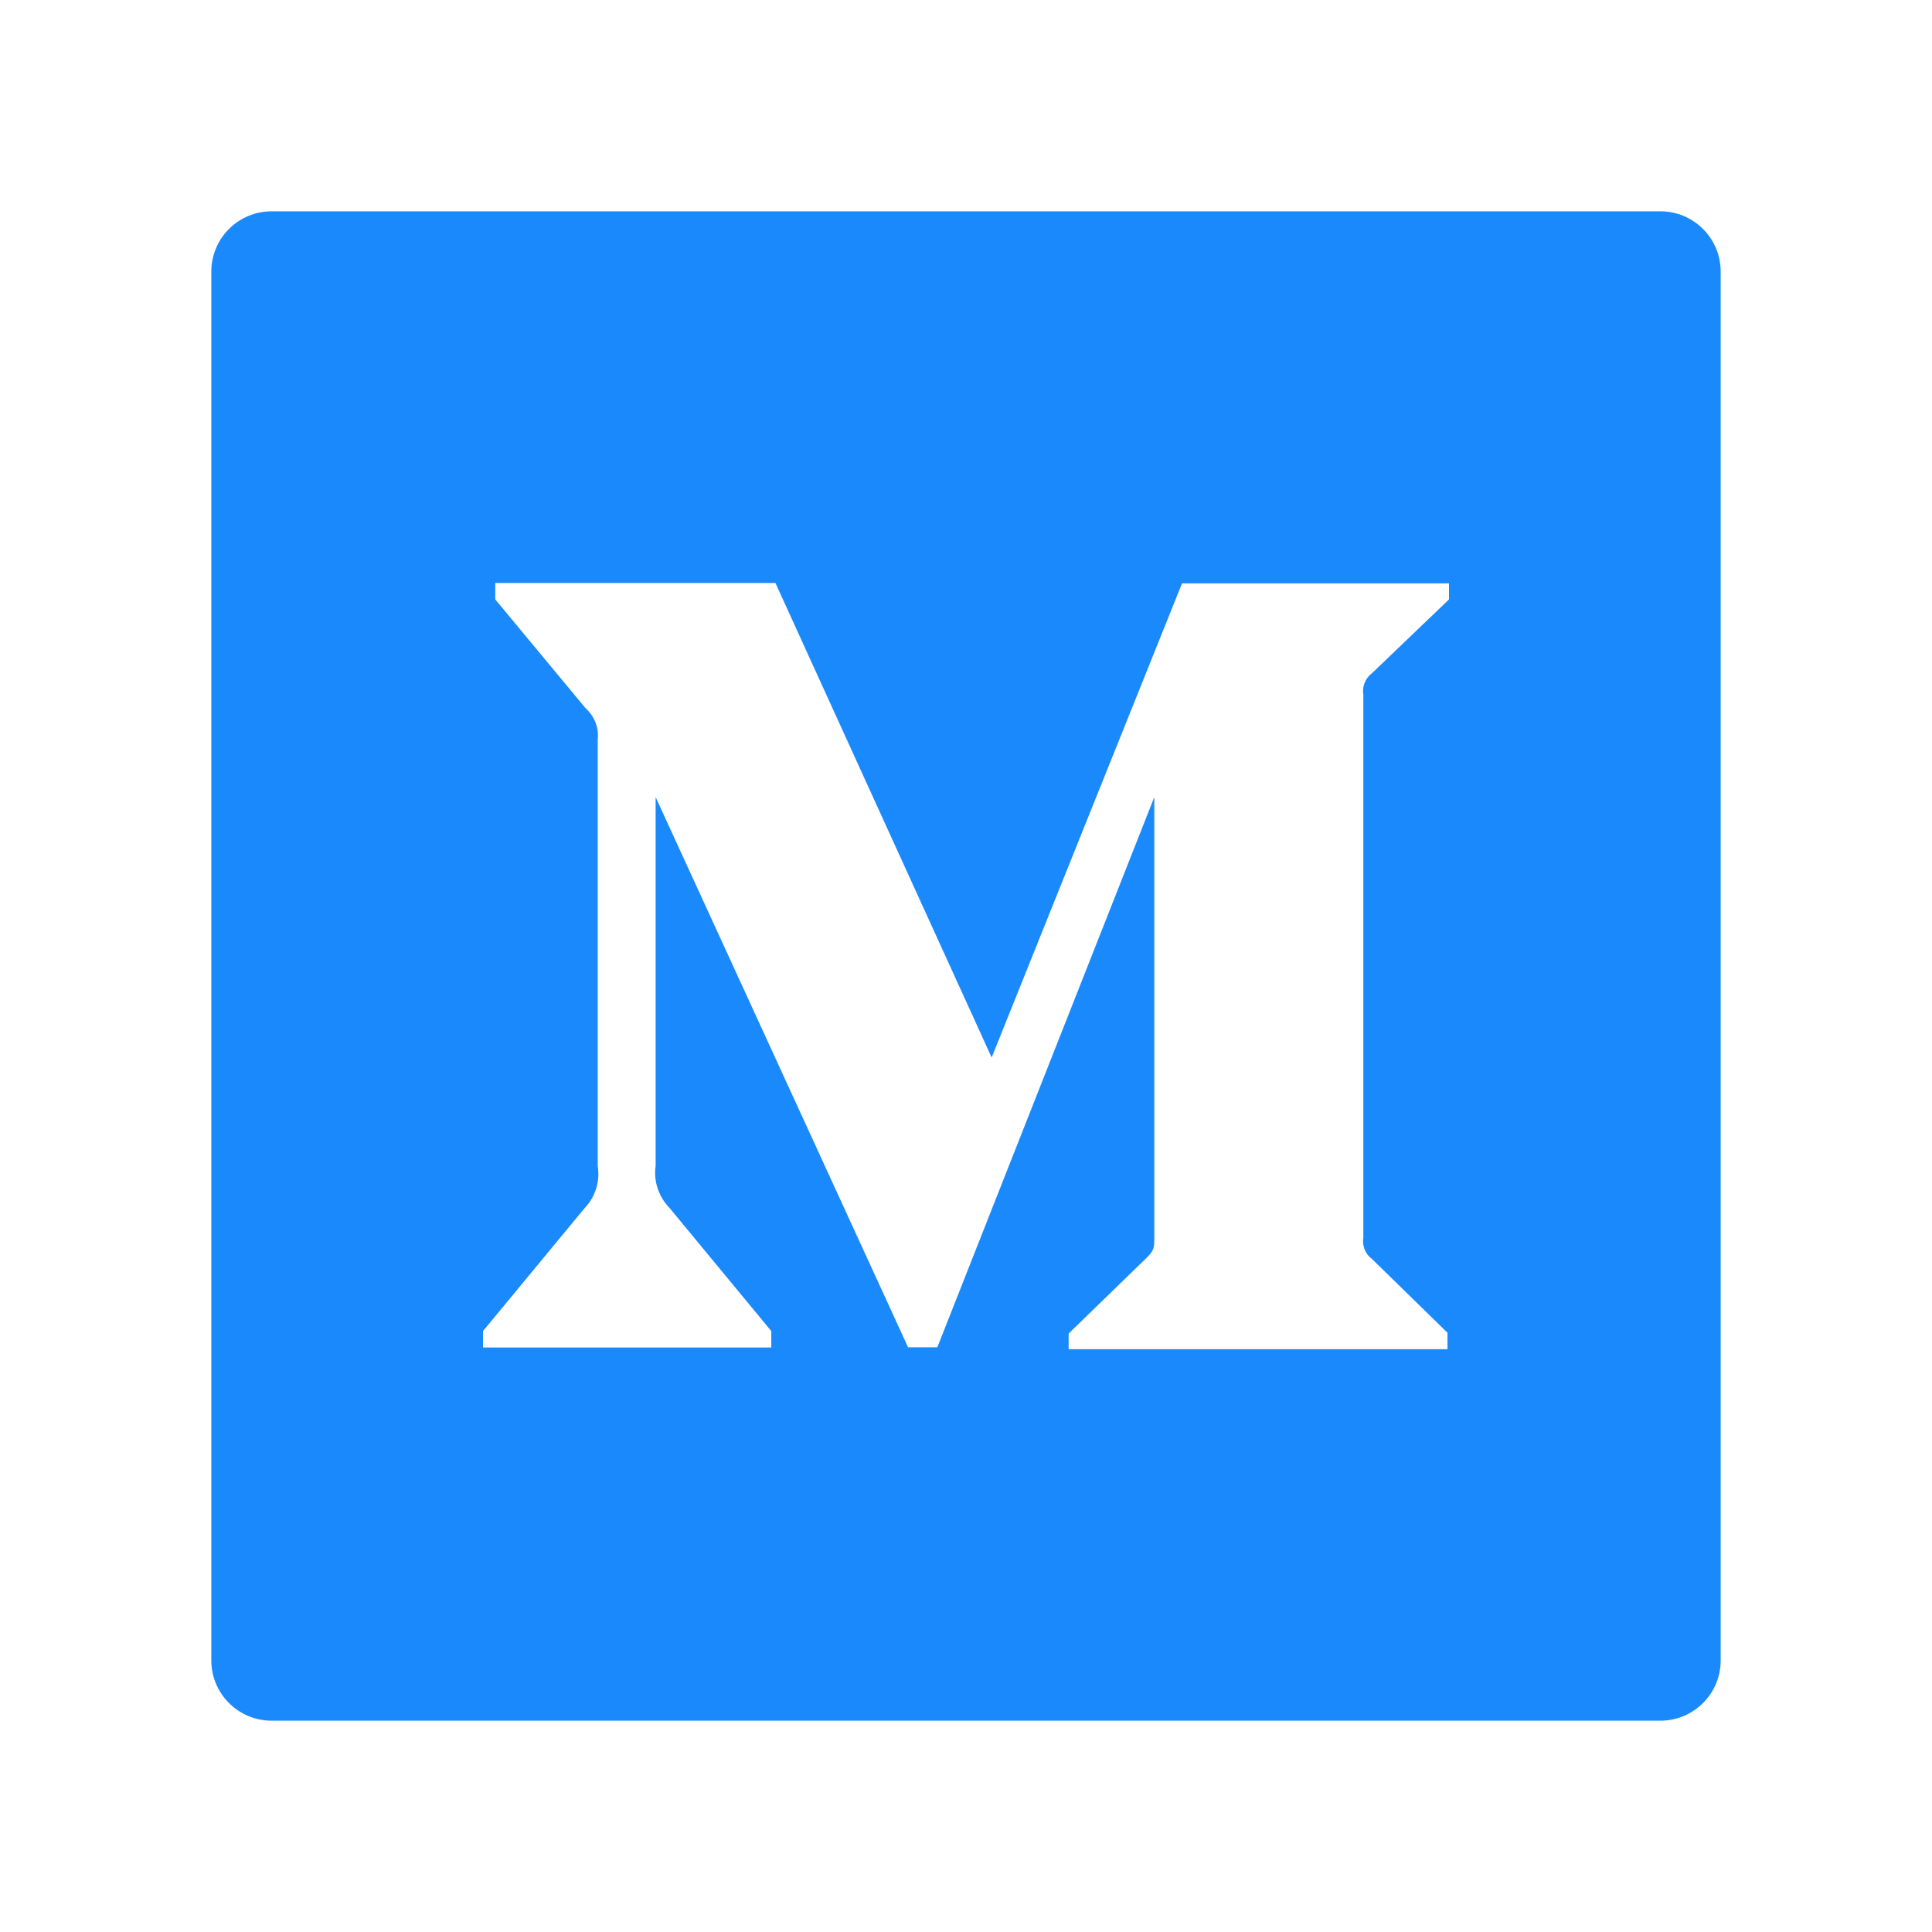 <svg xmlns="http://www.w3.org/2000/svg" width="800" height="800" viewBox="0 0 800 800" fill="none"><path d="M687.5 87.5H112.5C98.672 87.5 87.5 98.672 87.5 112.5V687.5C87.5 701.328 98.672 712.5 112.5 712.5H687.5C701.328 712.5 712.5 701.328 712.5 687.5V112.5C712.5 98.672 701.328 87.5 687.5 87.5ZM600 248.203L568.125 278.75C565.313 280.859 563.984 284.297 564.531 287.656V512.422C563.984 515.859 565.313 519.297 568.125 521.328L599.375 551.875V558.672H442.5V552.187L474.766 520.859C477.969 517.656 477.969 516.719 477.969 511.953V330.078L388.125 557.891H376.016L271.484 330.078V482.812C270.547 489.219 272.812 495.703 277.344 500.313L319.375 551.172V557.969H200V551.172L242.031 500.313C244.246 498.025 245.894 495.251 246.843 492.212C247.793 489.173 248.018 485.954 247.5 482.812V306.25C248.047 301.328 246.172 296.562 242.422 293.203L205.078 248.203V241.406H321.094L410.625 437.891L489.453 241.563H600V248.203Z" fill="#1989FC"></path></svg>